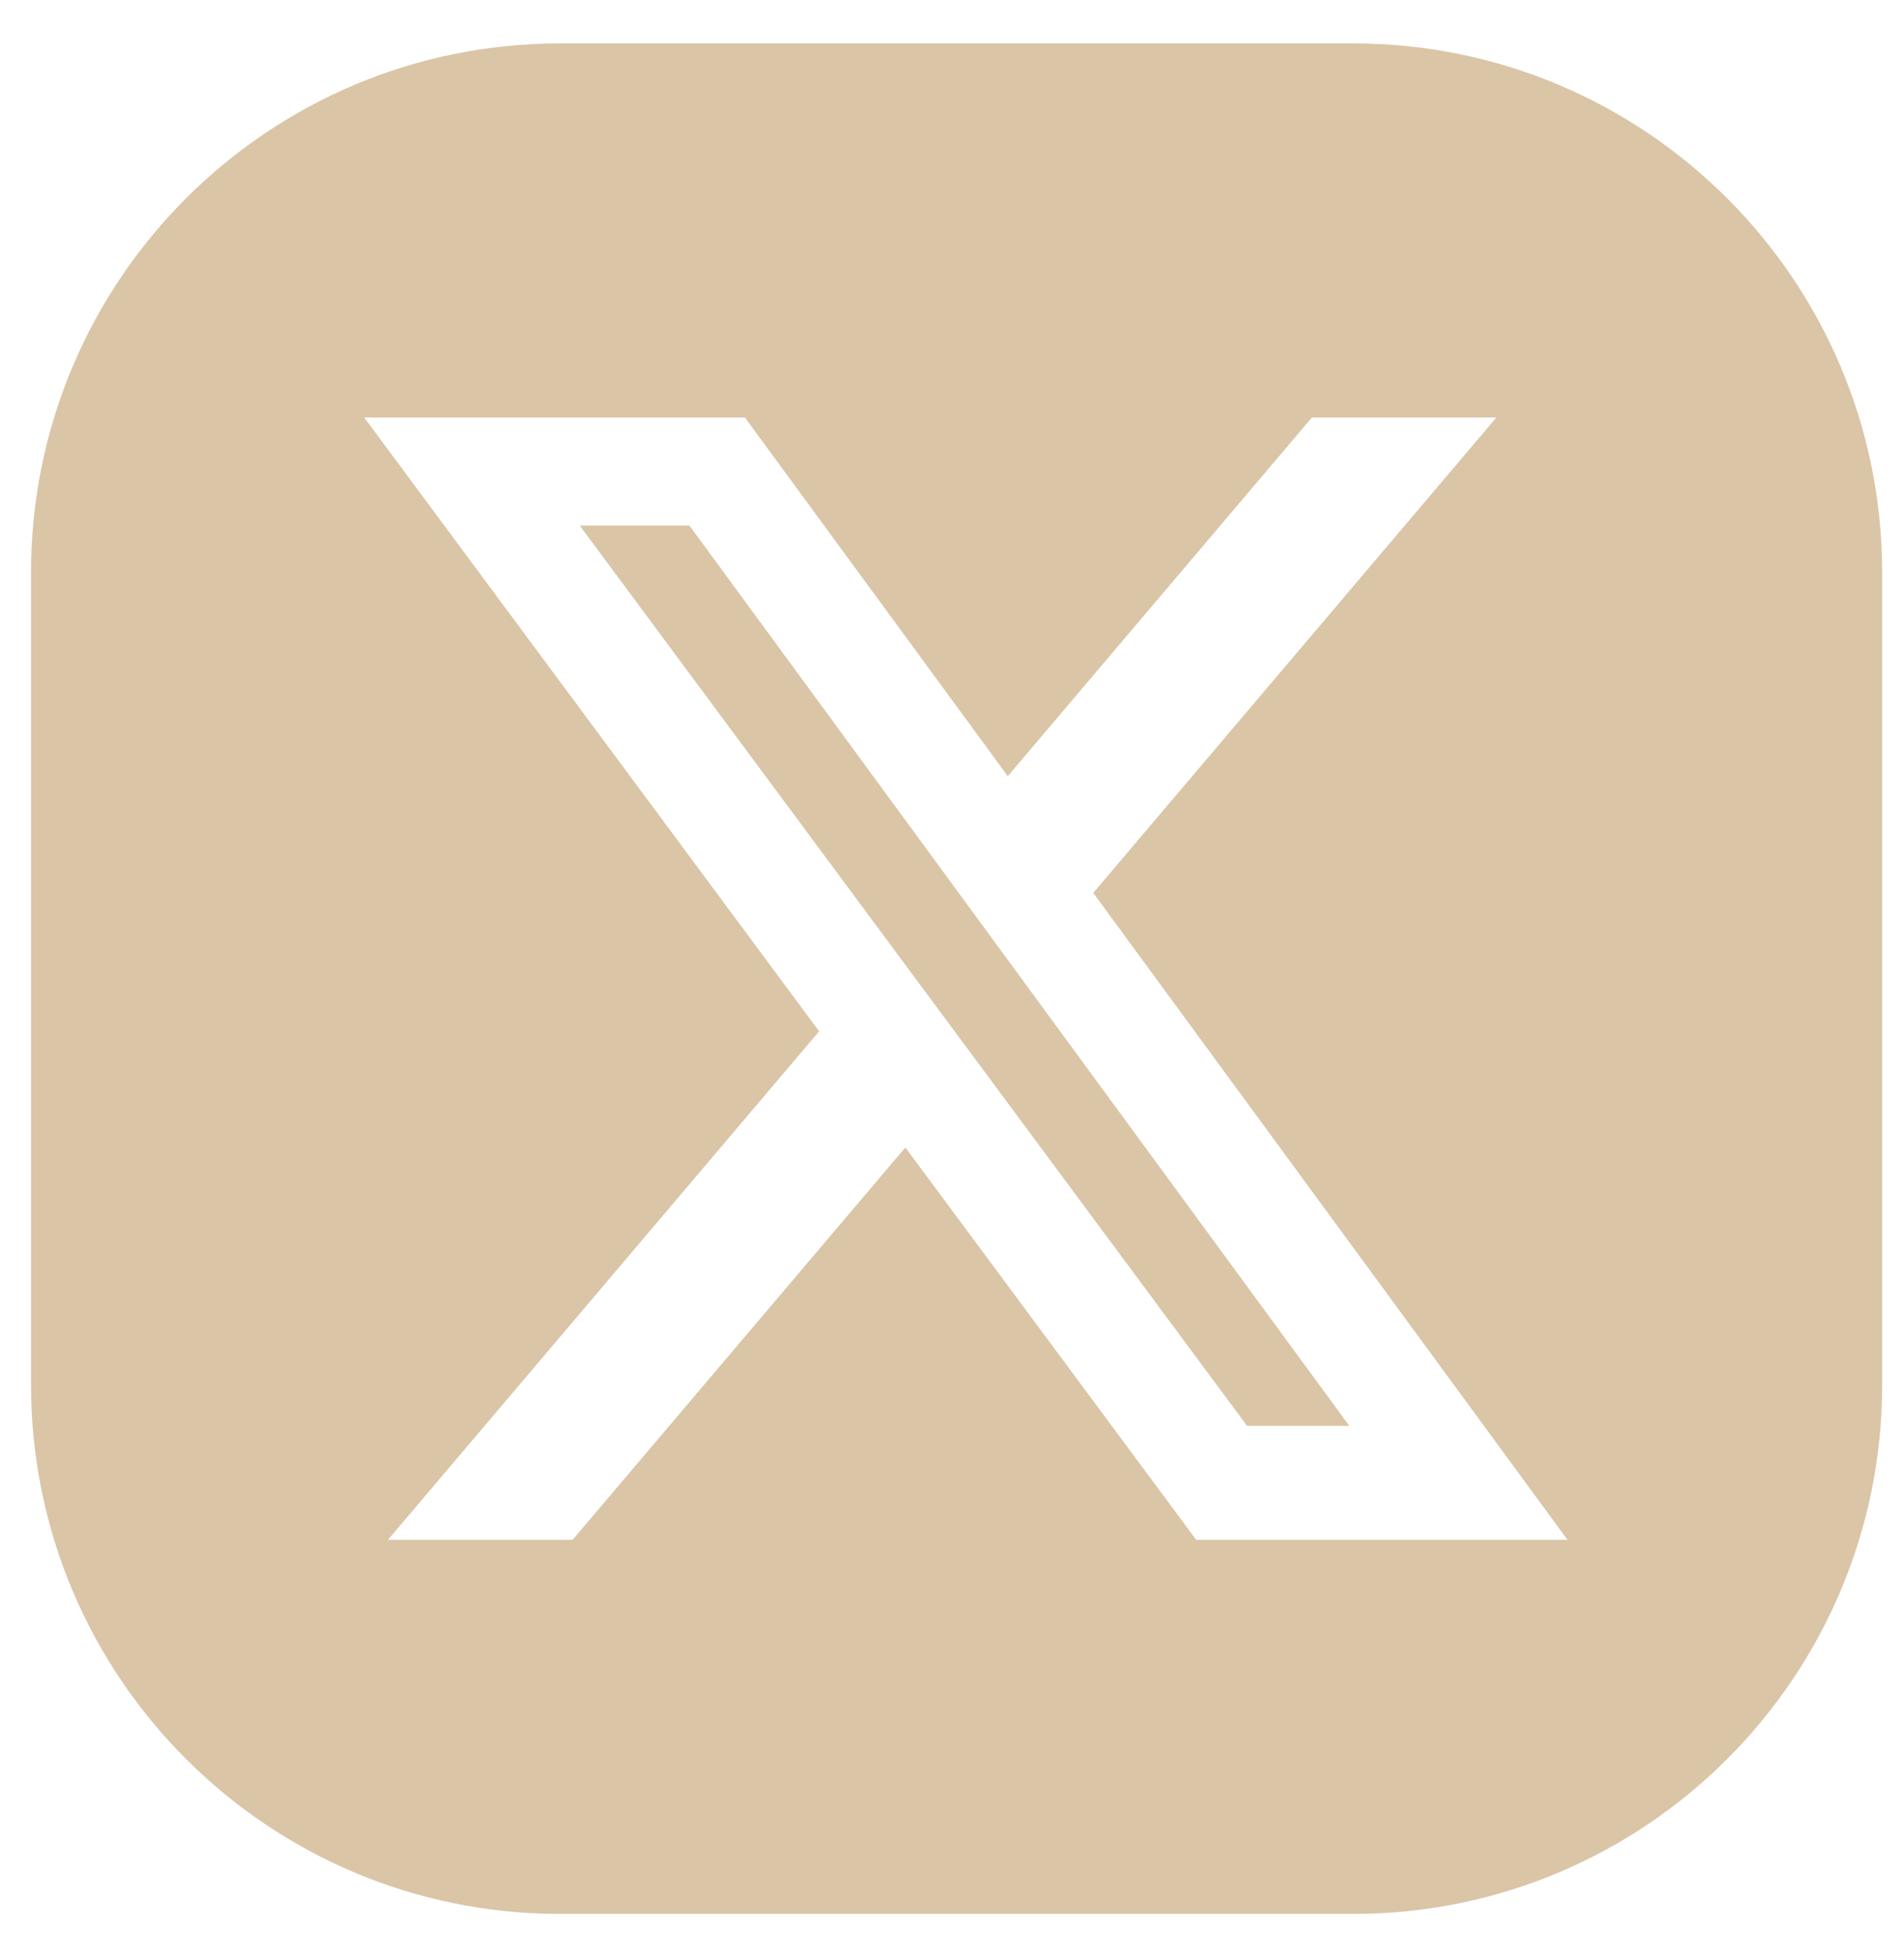<svg width="36" height="37" viewBox="0 0 36 37" fill="none" xmlns="http://www.w3.org/2000/svg">
<path fill-rule="evenodd" clip-rule="evenodd" d="M10.587 0.821C5.064 0.821 0.587 5.299 0.587 10.821V26.179C0.587 31.701 5.064 36.179 10.587 36.179H25.587C31.11 36.179 35.587 31.701 35.587 26.179V10.821C35.587 5.299 31.11 0.821 25.587 0.821H10.587ZM28.292 7.893H24.804L19.055 14.672L14.085 7.893H6.887L15.488 19.495L7.336 29.107H10.827L17.118 21.691L22.617 29.107H29.637L20.671 16.879L28.292 7.893ZM25.512 26.953H23.579L10.961 9.934H13.035L25.512 26.953Z" fill="#DAC5A7"/>
</svg>
